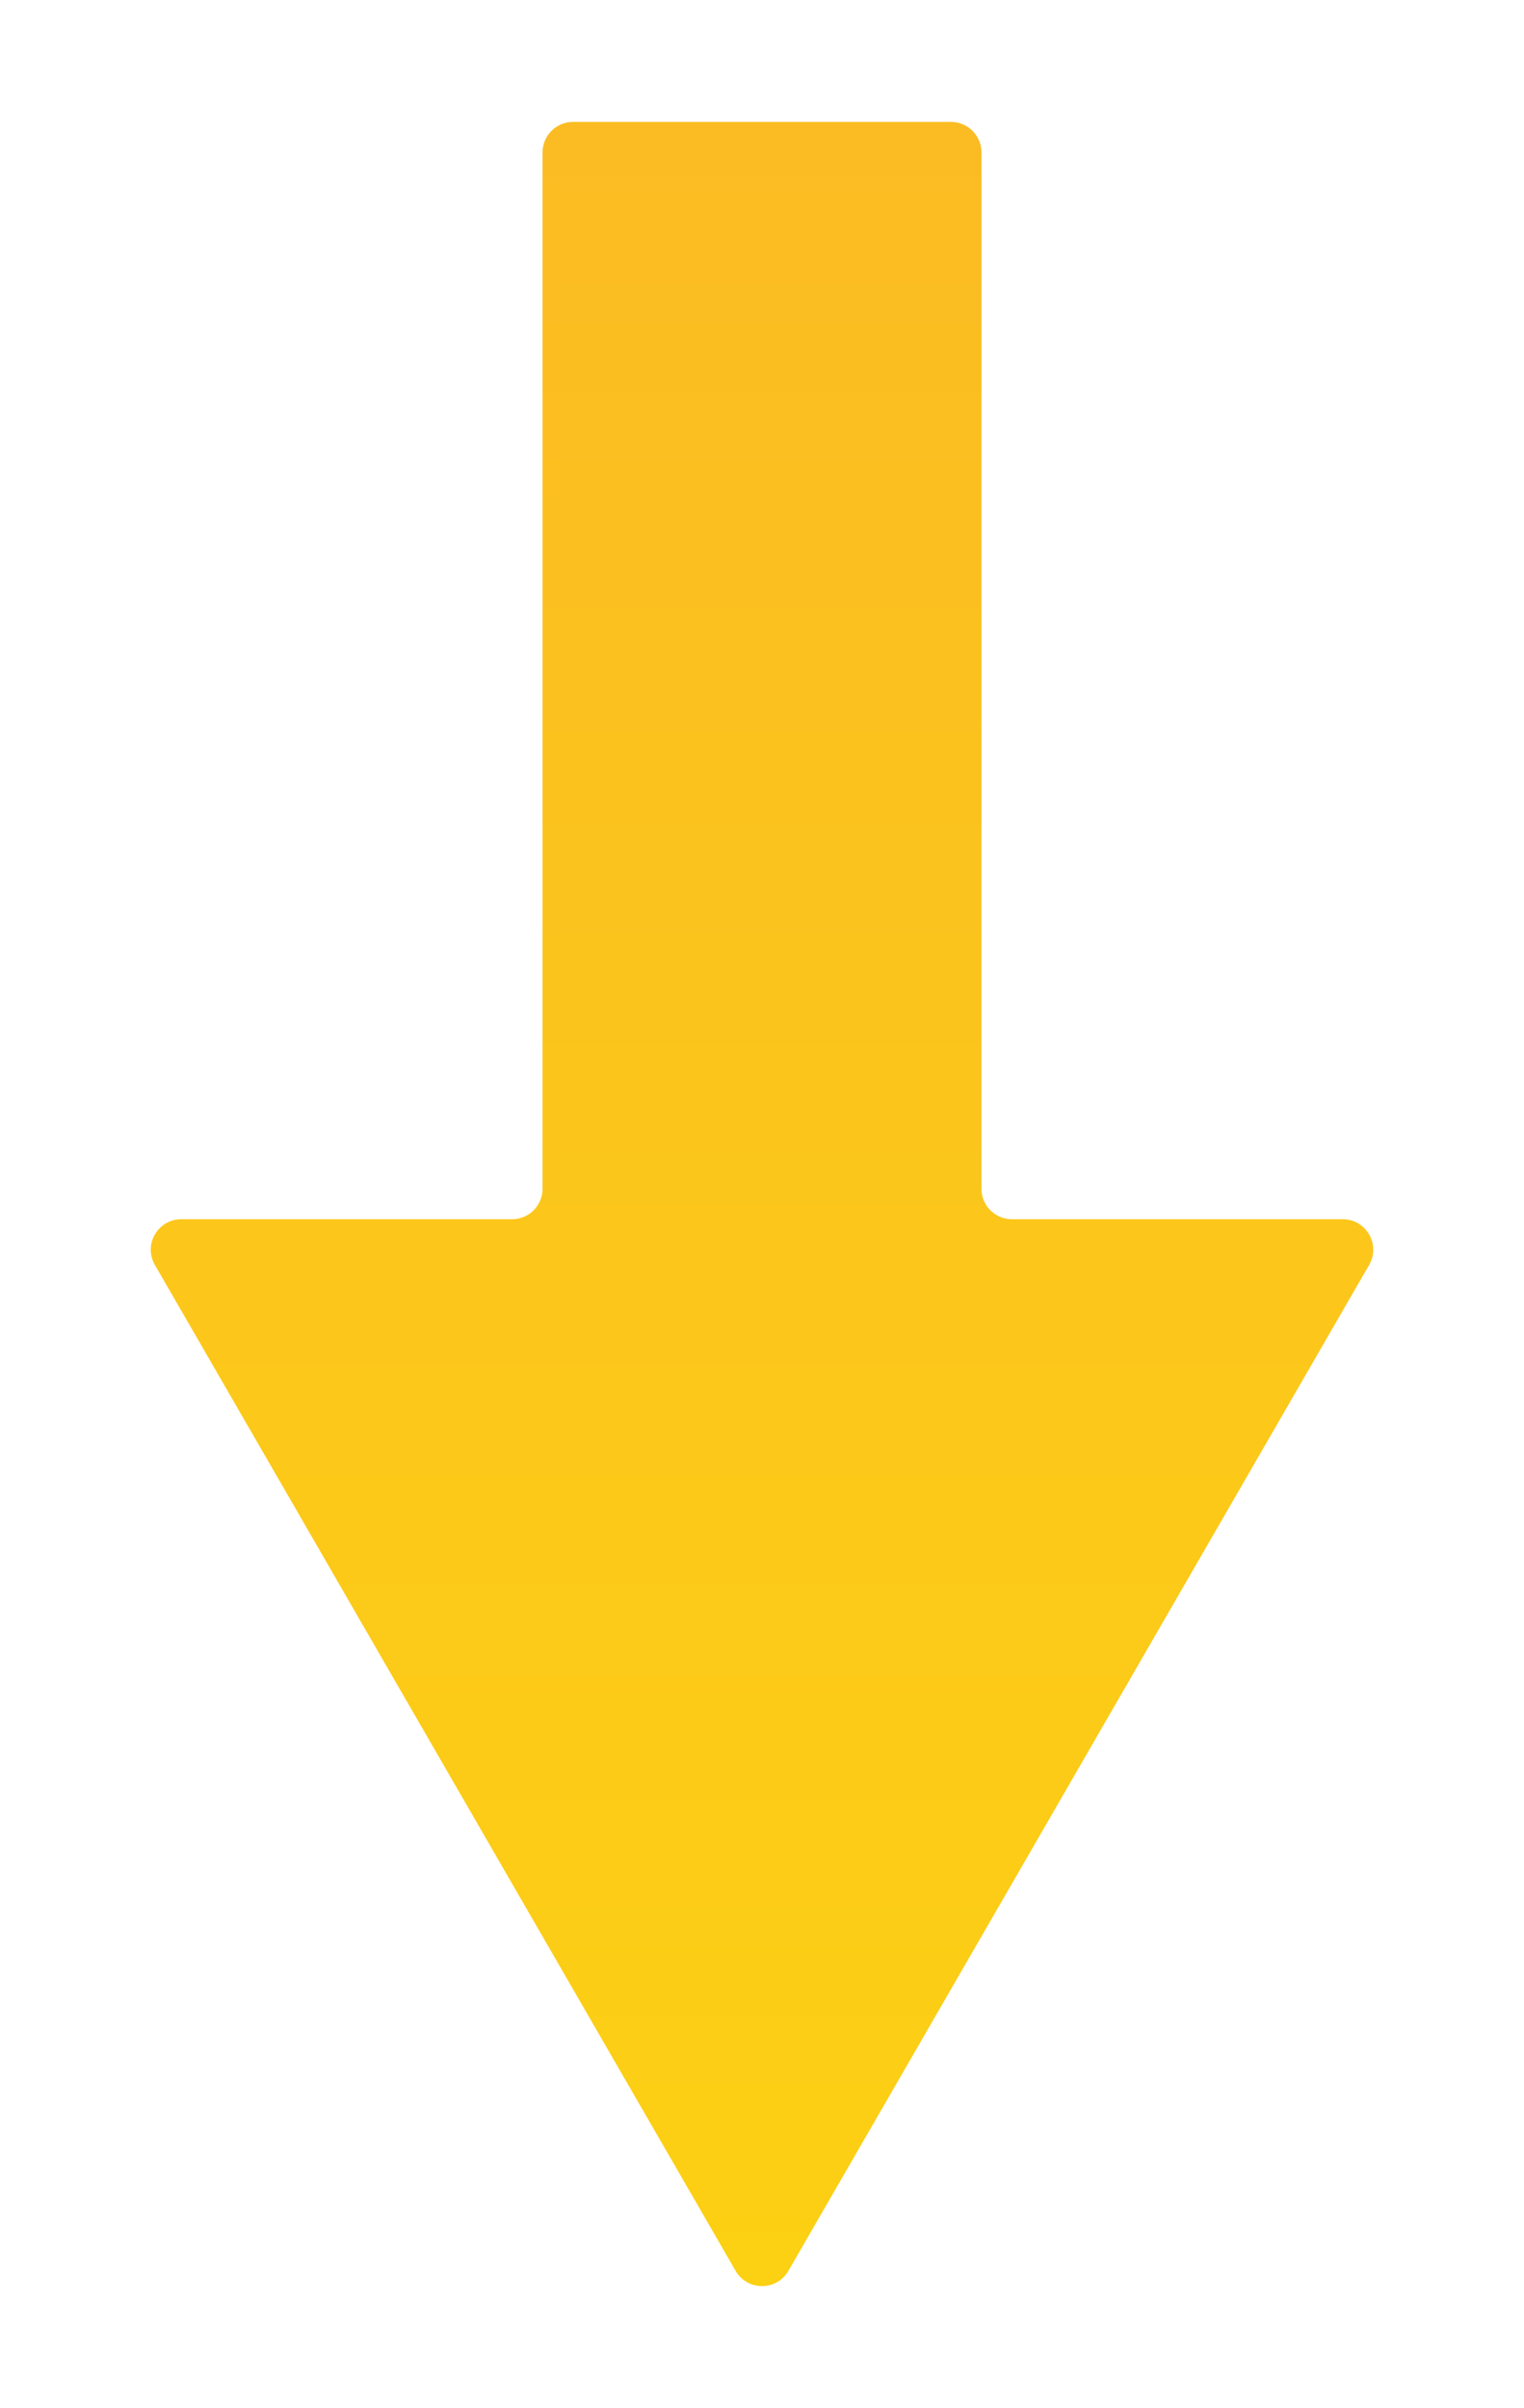 <svg width="50" height="79" viewBox="0 0 50 79" fill="none" xmlns="http://www.w3.org/2000/svg">
<g filter="url(#filter0_d_9707_29221)">
<path fill-rule="evenodd" clip-rule="evenodd" d="M42.053 38C42.823 38 43.304 38.833 42.919 39.5L23.866 72.5C23.482 73.167 22.519 73.167 22.134 72.5L3.082 39.5C2.697 38.833 3.178 38 3.948 38H14.8C15.353 38 15.8 37.552 15.8 37V3C15.8 2.448 16.248 2 16.8 2H29.2C29.753 2 30.2 2.448 30.2 3V37C30.2 37.552 30.648 38 31.2 38H42.053Z" fill="url(#paint0_linear_9707_29221)"/>
</g>
<defs>
<filter id="filter0_d_9707_29221" x="0.946" y="0" width="48.108" height="79" filterUnits="userSpaceOnUse" color-interpolation-filters="sRGB">
<feFlood flood-opacity="0" result="BackgroundImageFix"/>
<feColorMatrix in="SourceAlpha" type="matrix" values="0 0 0 0 0 0 0 0 0 0 0 0 0 0 0 0 0 0 127 0" result="hardAlpha"/>
<feOffset dx="2" dy="2"/>
<feGaussianBlur stdDeviation="2"/>
<feColorMatrix type="matrix" values="0 0 0 0 0 0 0 0 0 0 0 0 0 0 0 0 0 0 0.25 0"/>
<feBlend mode="normal" in2="BackgroundImageFix" result="effect1_dropShadow_9707_29221"/>
<feBlend mode="normal" in="SourceGraphic" in2="effect1_dropShadow_9707_29221" result="shape"/>
</filter>
<linearGradient id="paint0_linear_9707_29221" x1="23" y1="73" x2="23" y2="2" gradientUnits="userSpaceOnUse">
<stop stop-color="#FCD013"/>
<stop offset="1" stop-color="#FBBC23"/>
</linearGradient>
</defs>
</svg>
